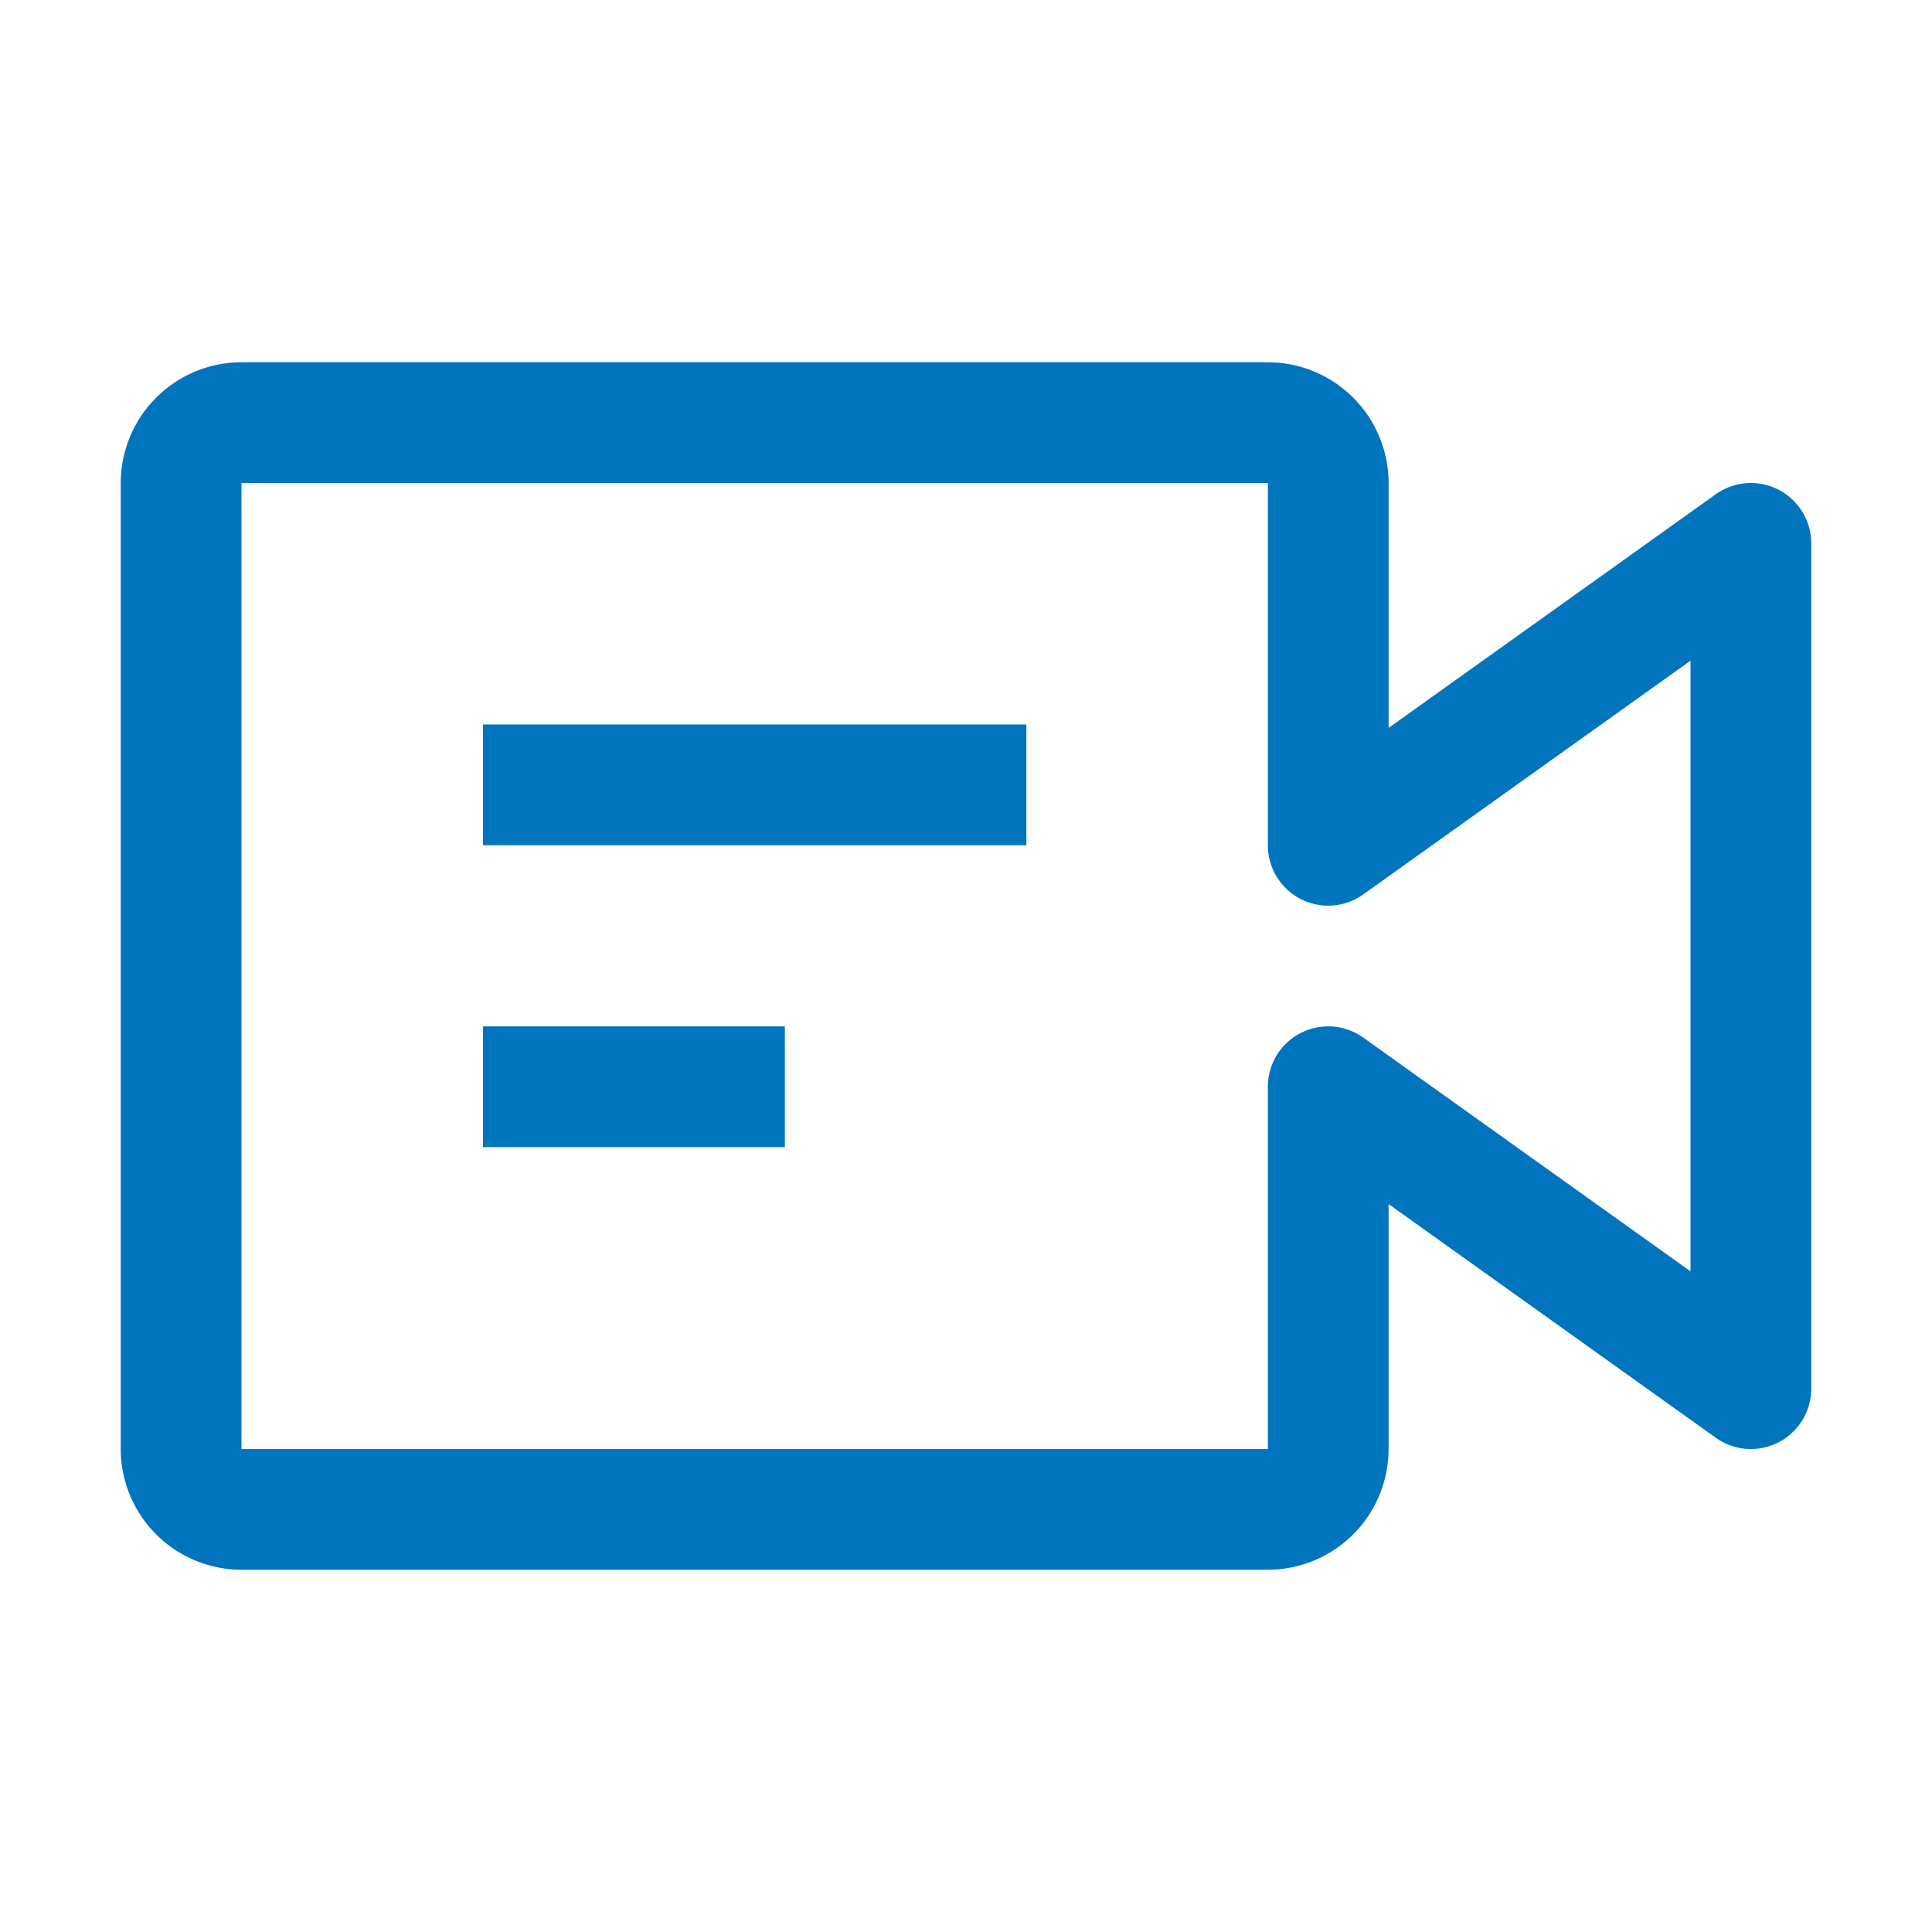 <?xml version="1.0" encoding="UTF-8"?> <svg xmlns="http://www.w3.org/2000/svg" id="video--chat" width="73" height="73" viewBox="0 0 73 73"><rect id="Rechteck_31511" data-name="Rechteck 31511" width="20.531" height="4.563" transform="translate(18.25 27.375)" fill="#0075be"></rect><rect id="Rechteck_31512" data-name="Rechteck 31512" width="11.406" height="4.563" transform="translate(18.25 38.781)" fill="#0075be"></rect><path id="Pfad_62493" data-name="Pfad 62493" d="M45.344,51.625H6.563A4.568,4.568,0,0,1,2,47.062v-36.5A4.568,4.568,0,0,1,6.563,6H45.344a4.568,4.568,0,0,1,4.562,4.562v9.254l12.362-8.828a2.28,2.28,0,0,1,3.607,1.856V44.781a2.28,2.28,0,0,1-3.607,1.856L49.906,37.808v9.254A4.568,4.568,0,0,1,45.344,51.625ZM6.563,10.563v36.5l38.781,0V33.375a2.28,2.28,0,0,1,3.607-1.856l12.362,8.829V17.277L48.951,26.106a2.28,2.28,0,0,1-3.607-1.856V10.563Z" transform="translate(2.562 7.688)" fill="#0075be"></path><rect id="_Transparent_Rectangle_" data-name="&lt;Transparent Rectangle&gt;" width="73" height="73" fill="none"></rect></svg> 